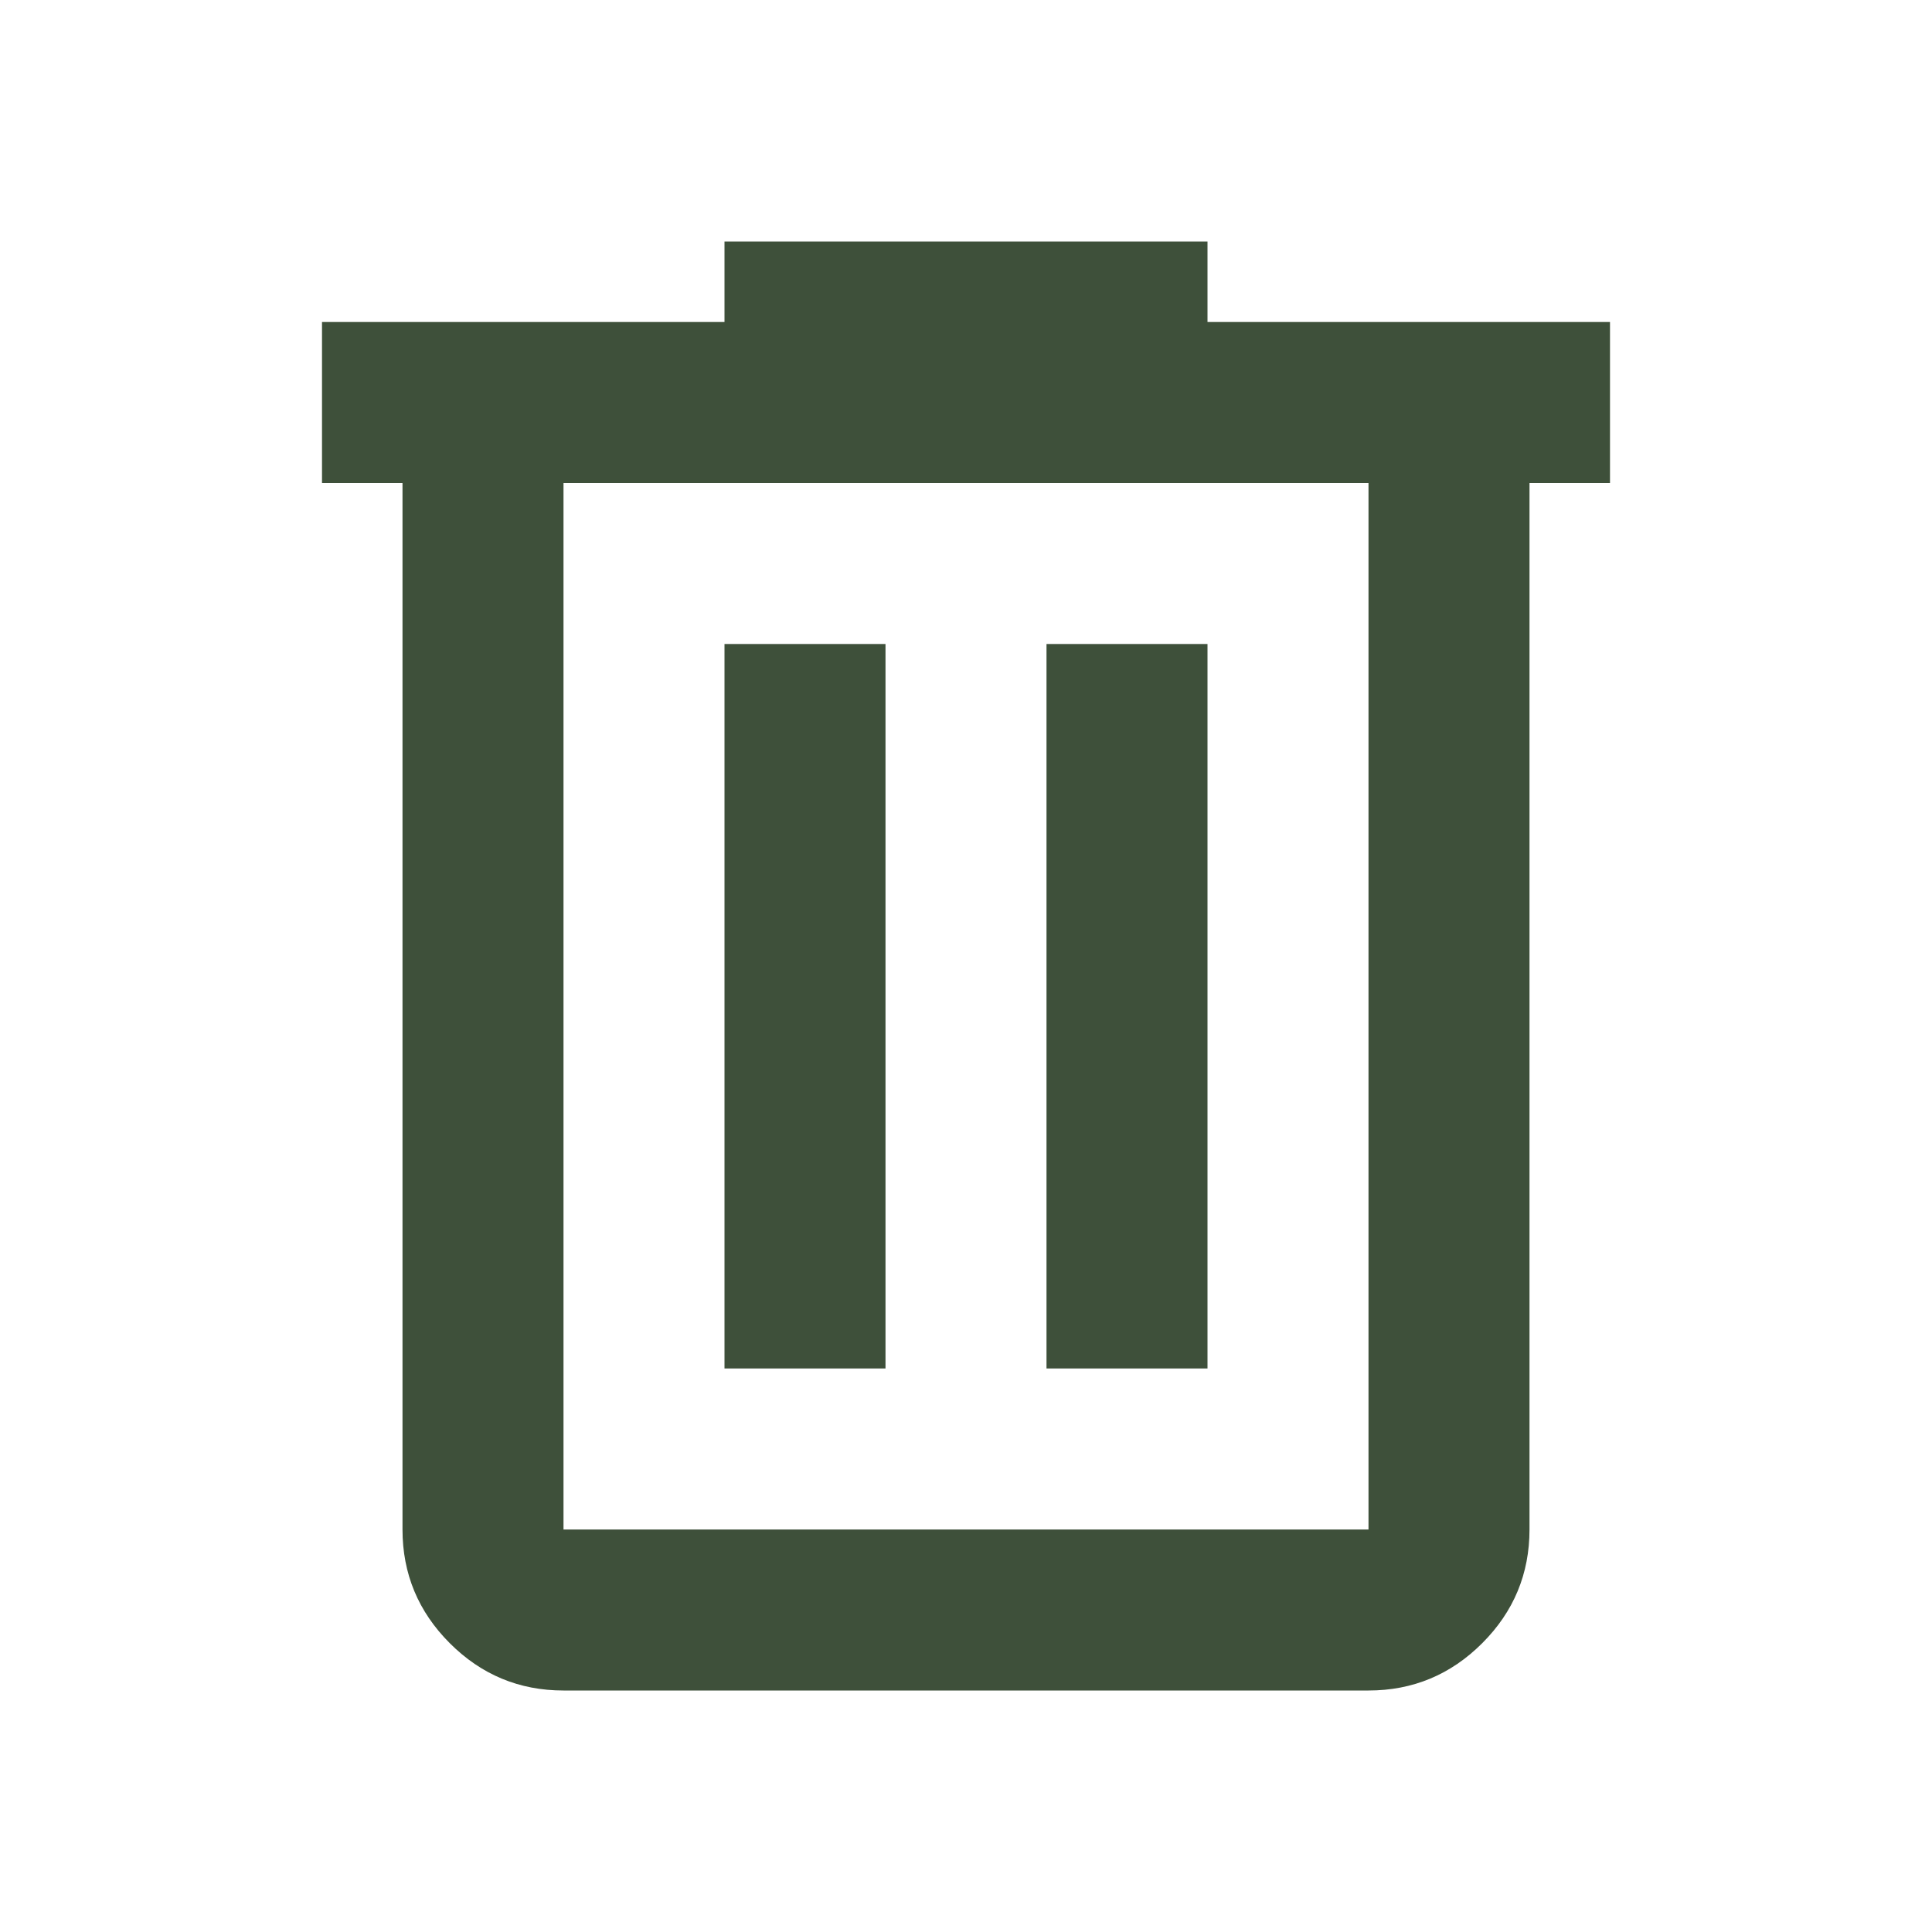 <svg width="48" height="48" viewBox="0 0 48 48" fill="none" xmlns="http://www.w3.org/2000/svg">
<mask id="mask0_1500_1297" style="mask-type:alpha" maskUnits="userSpaceOnUse" x="0" y="0" width="48" height="48">
<rect width="48" height="48" fill="#D9D9D9"/>
</mask>
<g mask="url(#mask0_1500_1297)">
<path d="M14 42C12.9 42 11.958 41.608 11.175 40.825C10.392 40.042 10 39.1 10 38V12H8V8H18V6H30V8H40V12H38V38C38 39.1 37.608 40.042 36.825 40.825C36.042 41.608 35.1 42 34 42H14ZM34 12H14V38H34V12ZM18 34H22V16H18V34ZM26 34H30V16H26V34Z" fill="#3E503A"/>
</g>
</svg>
